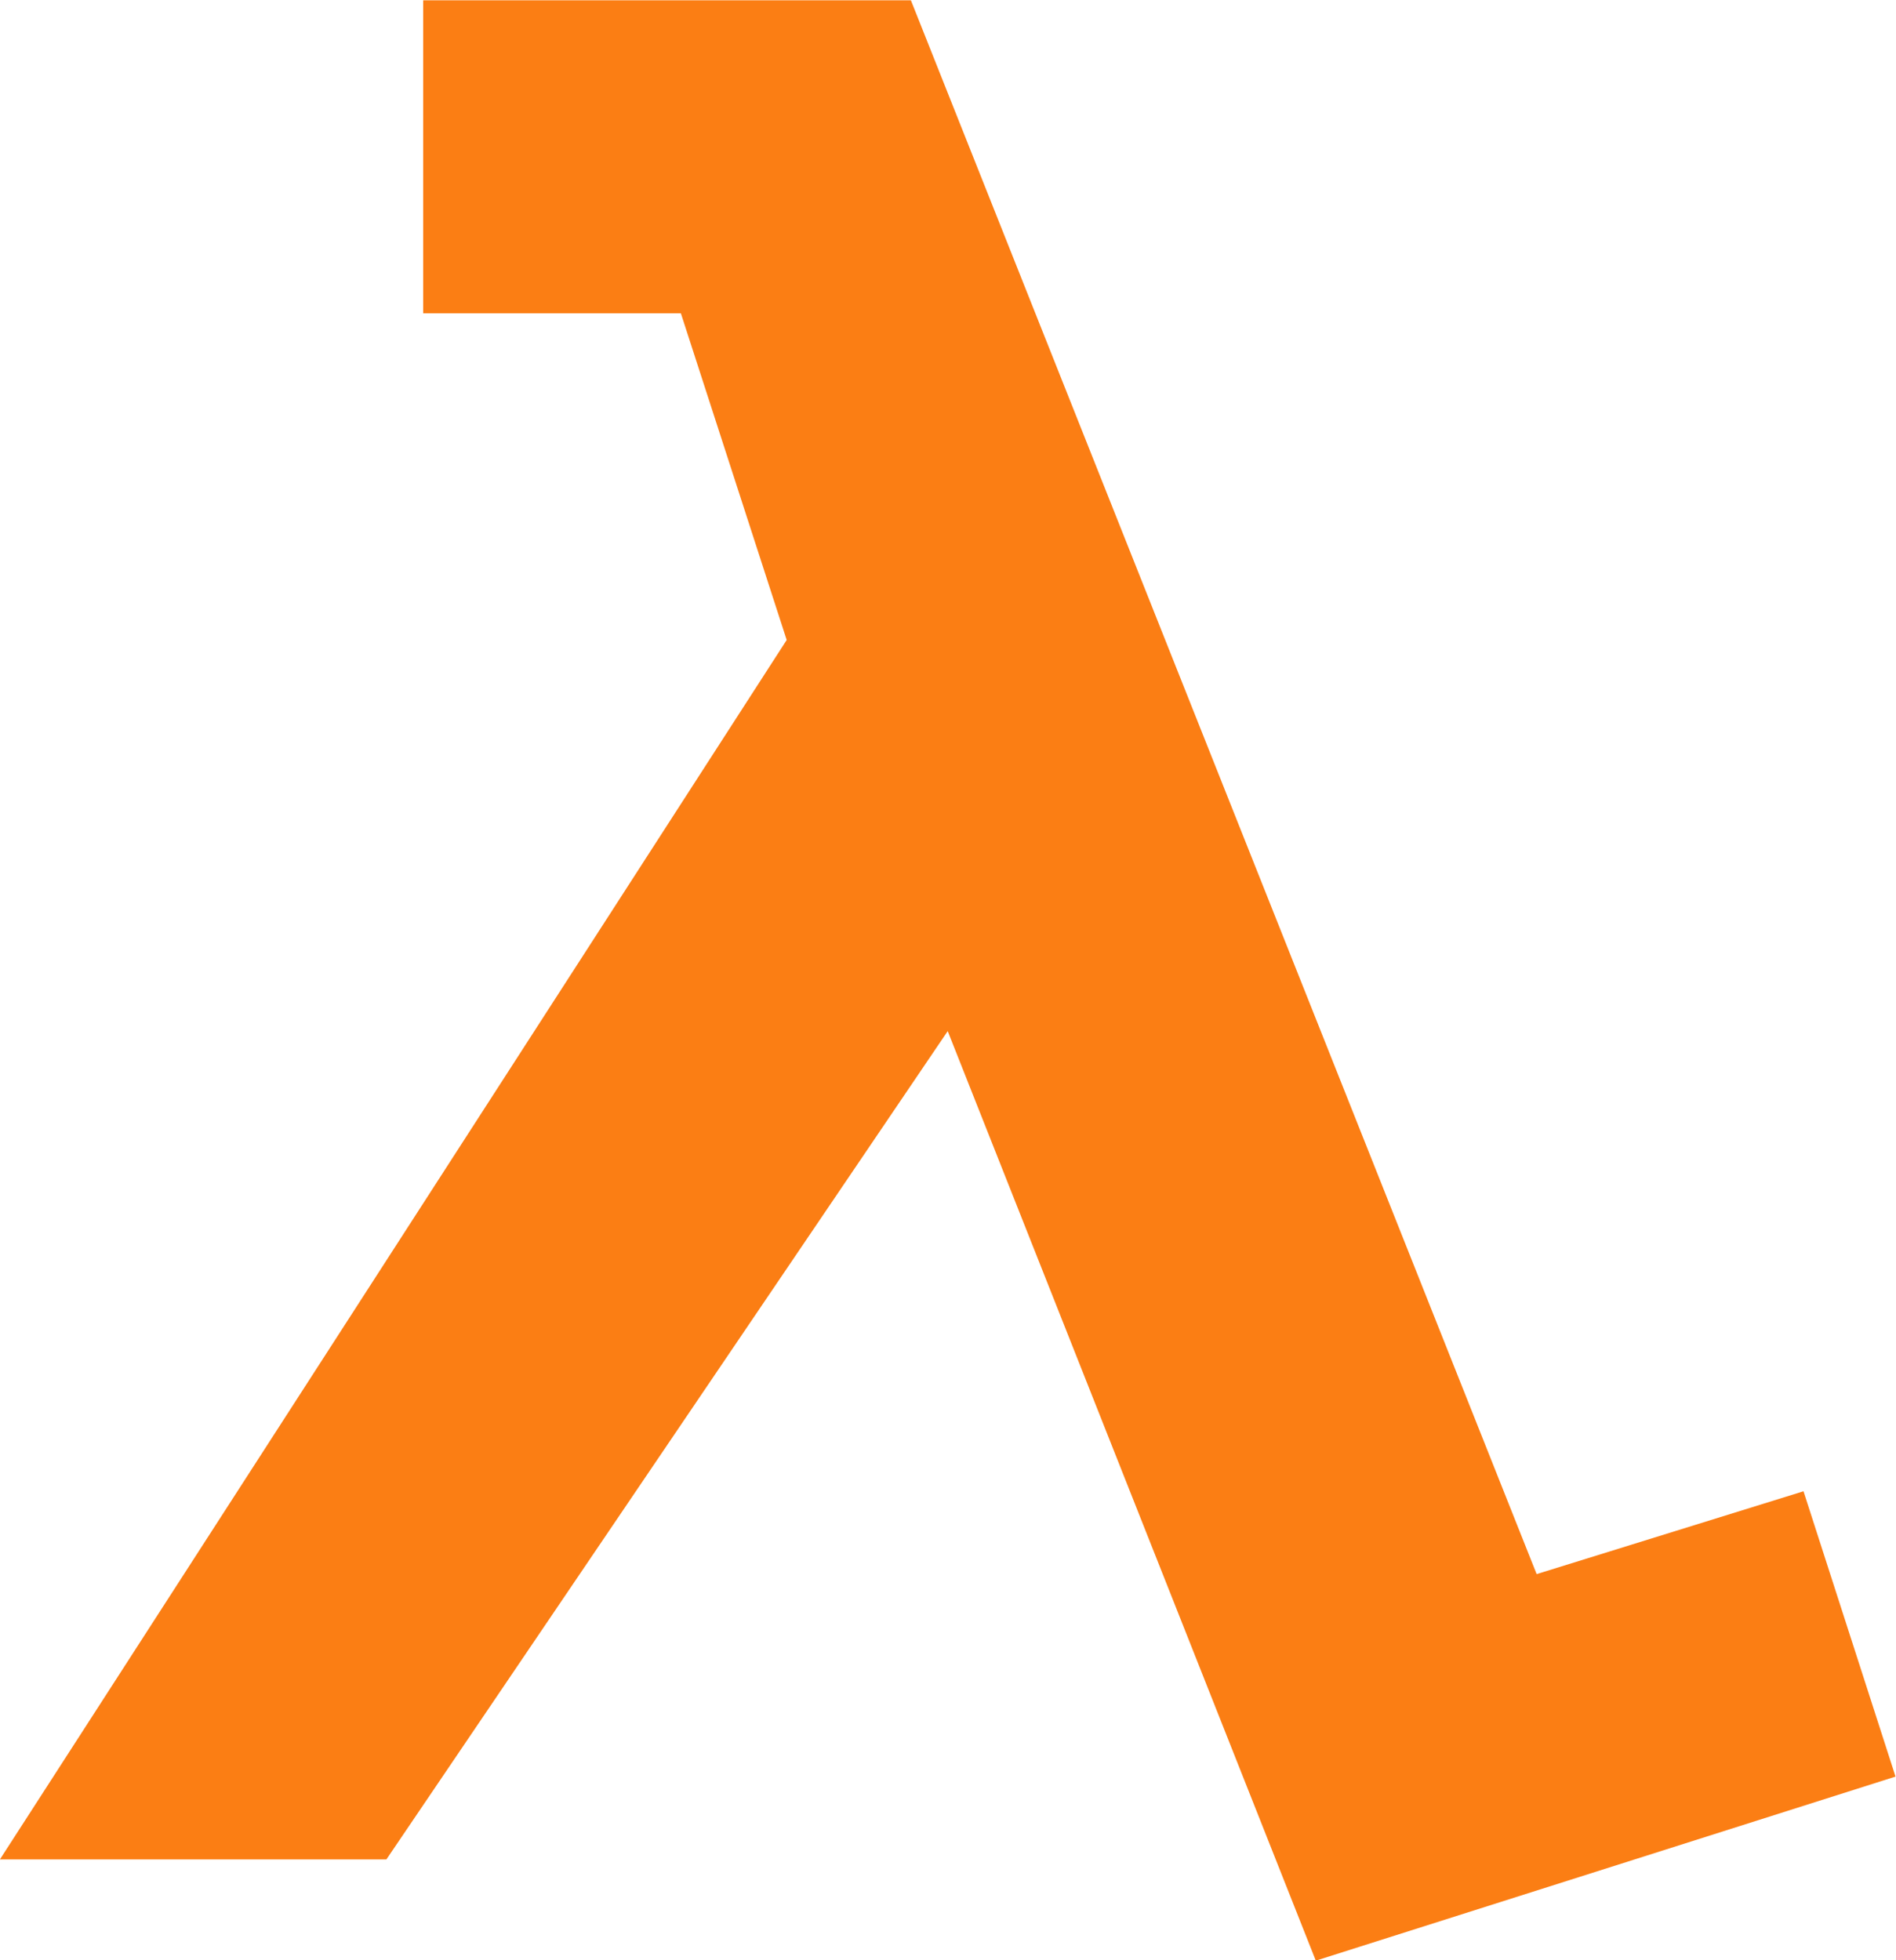 <?xml version="1.0" encoding="UTF-8"?><svg xmlns="http://www.w3.org/2000/svg" xmlns:xlink="http://www.w3.org/1999/xlink" height="162.3" preserveAspectRatio="xMidYMid meet" version="1.0" viewBox="12.2 12.9 157.0 162.3" width="157.0" zoomAndPan="magnify"><g id="change1_1"><path d="m47.243 12.929v25.908h21.336l8.763 27.051-65.15 100.96h32.003l46.481-68.579 30.48 76.961 48.005-15.24-7.62-23.622-22.098 6.858-51.815-130.3h-40.385z" fill="#fb7e14" fill-rule="evenodd"/></g></svg>